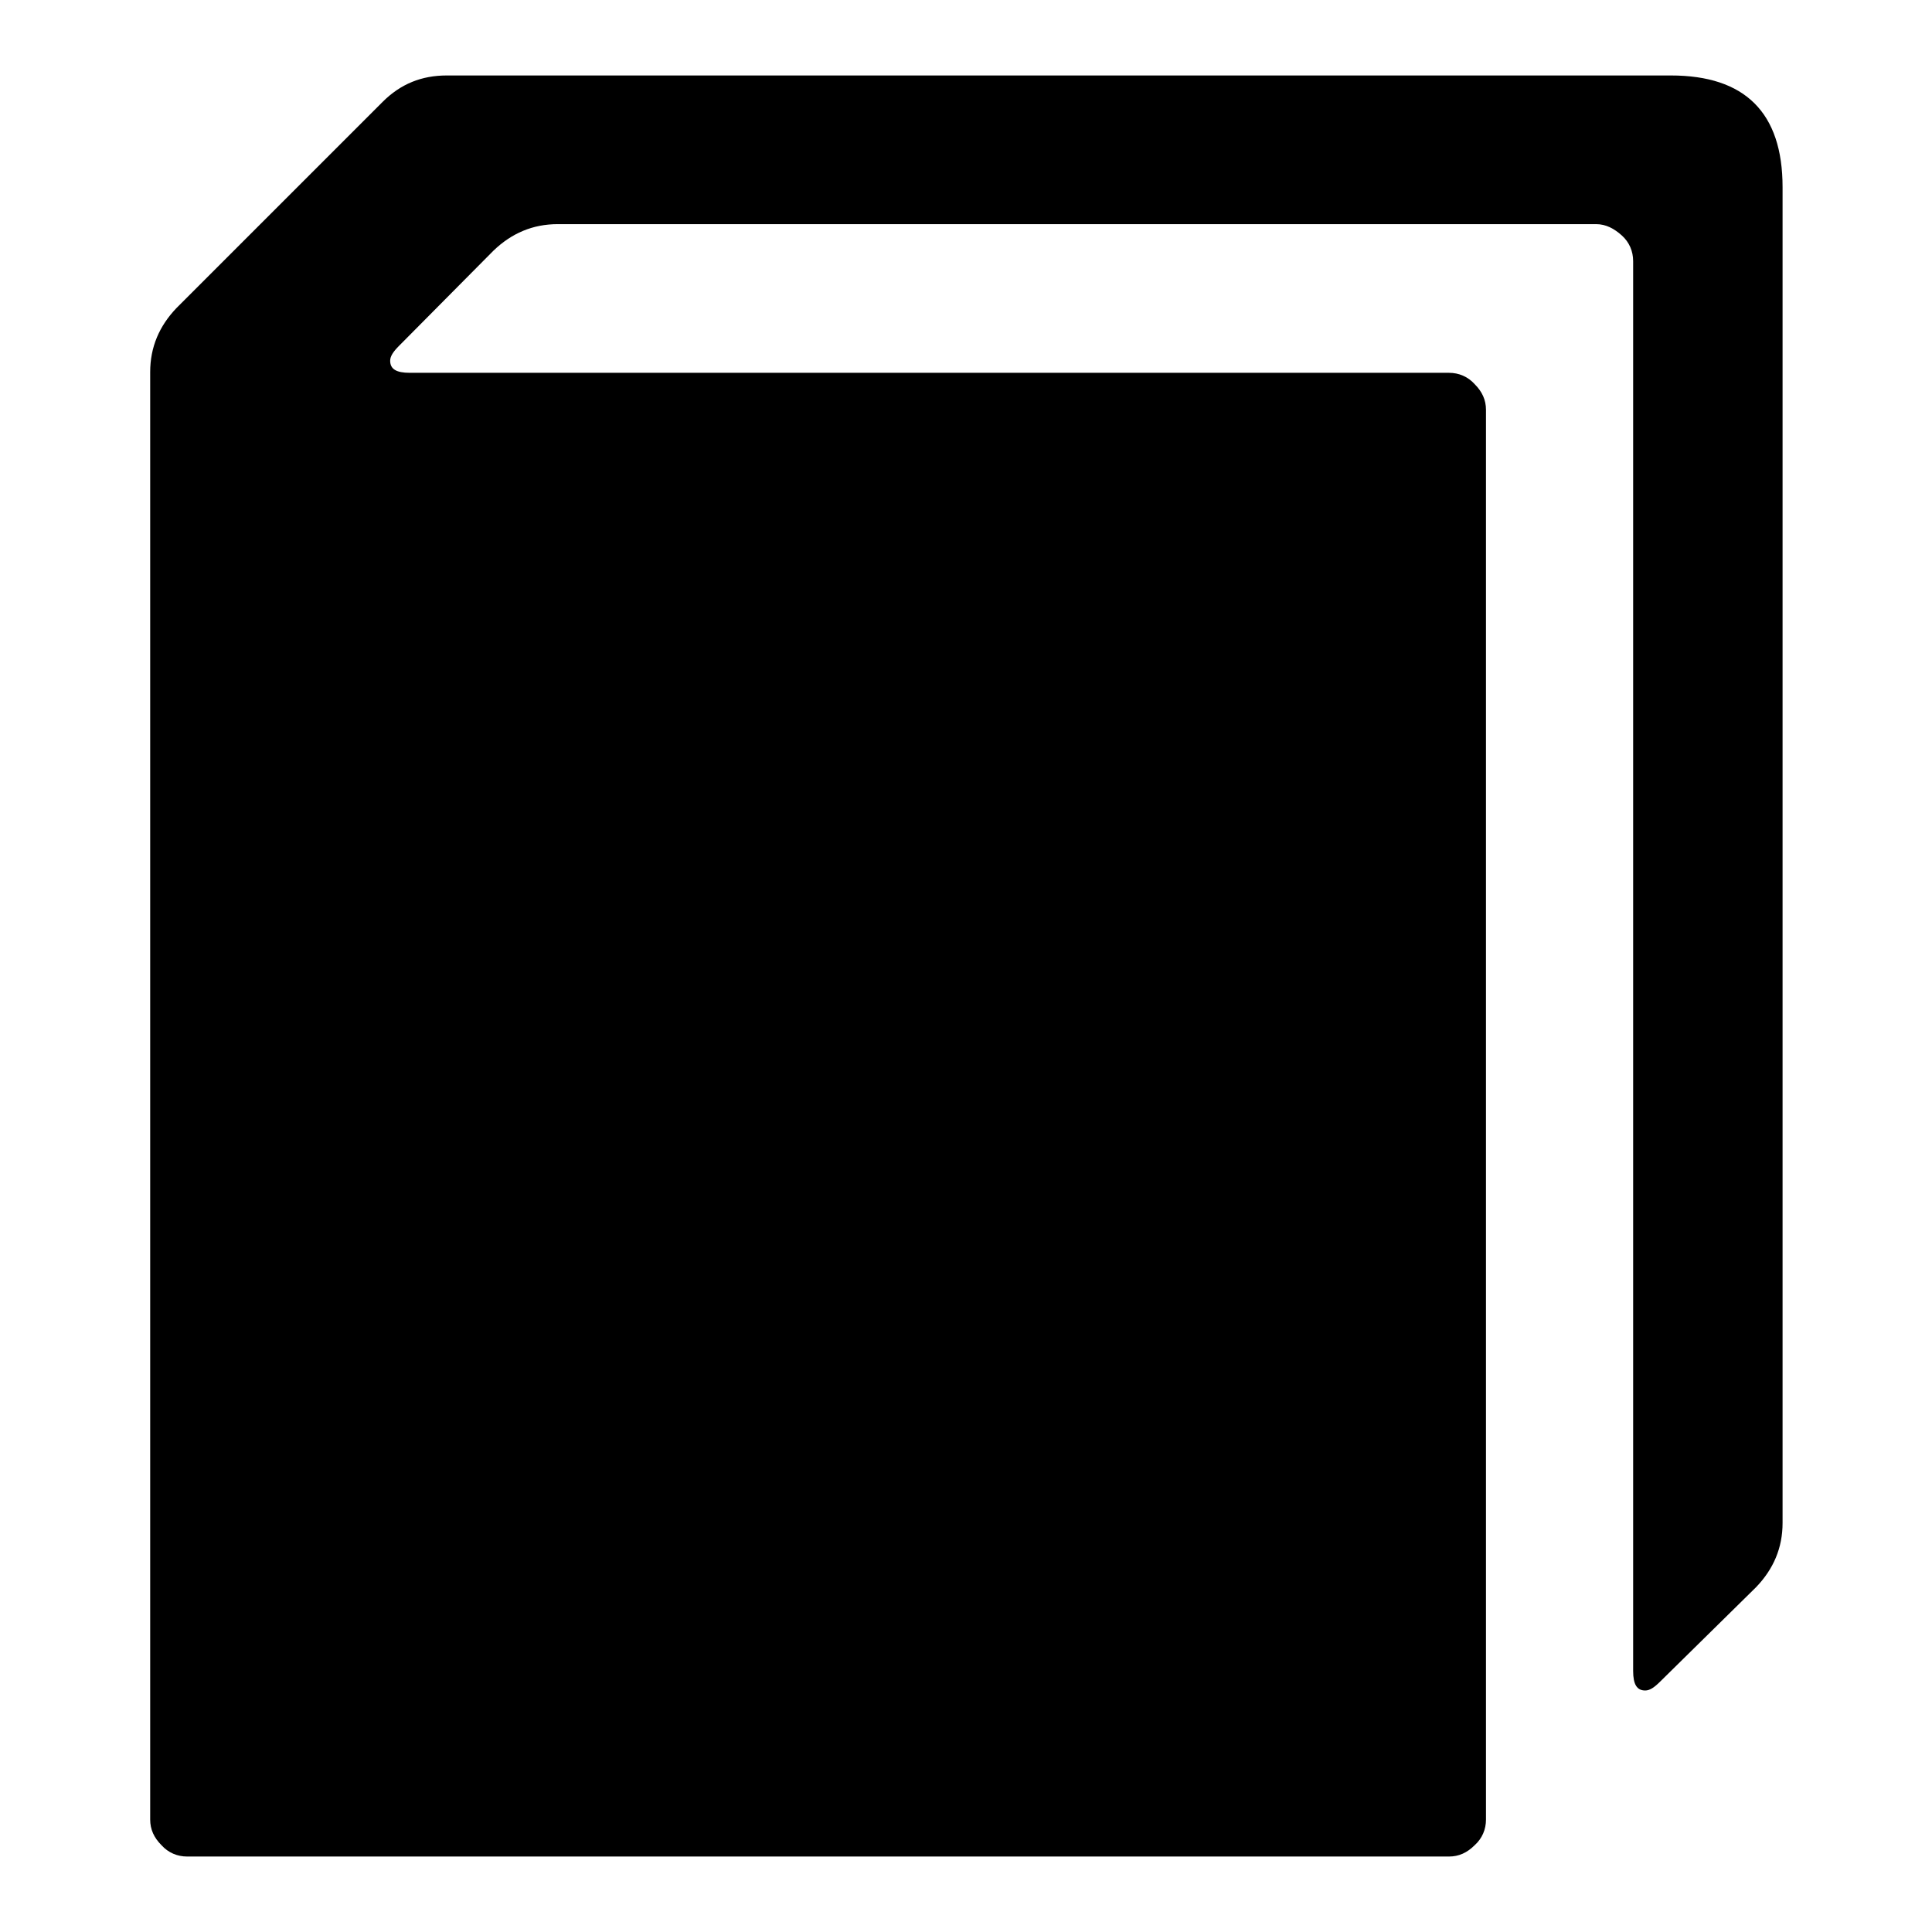 <?xml version="1.0" encoding="utf-8"?>
<!-- Svg Vector Icons : http://www.onlinewebfonts.com/icon -->
<!DOCTYPE svg PUBLIC "-//W3C//DTD SVG 1.1//EN" "http://www.w3.org/Graphics/SVG/1.1/DTD/svg11.dtd">
<svg version="1.1" xmlns="http://www.w3.org/2000/svg" xmlns:xlink="http://www.w3.org/1999/xlink" x="0px" y="0px" viewBox="0 0 256 256" enable-background="new 0 0 256 256" xml:space="preserve">
<g><g><g><path fill="#000000" d="M24.8,246c-1.3,0-2.5-0.5-3.4-1.5c-1-1-1.5-2.1-1.5-3.4V49.3c0-3.3,1.2-6.1,3.5-8.5l27.3-27.3c2.4-2.4,5.2-3.5,8.5-3.5h162.2c9.8,0,14.8,4.9,14.8,14.8v177c0,3.3-1.2,6.1-3.5,8.5L220,222.8c-0.8,0.8-1.4,1.2-2,1.2c-1.1,0-1.6-0.8-1.6-2.6V34.6c0-1.3-0.5-2.5-1.5-3.4s-2.1-1.5-3.4-1.5H73.9c-3.3,0-6.1,1.2-8.5,3.5L52.9,45.8c-0.8,0.8-1.2,1.4-1.2,2c0,1.1,0.8,1.6,2.6,1.6h137.7c1.3,0,2.5,0.5,3.4,1.5c1,1,1.5,2.1,1.5,3.4v186.8c0,1.3-0.5,2.5-1.5,3.4c-1,1-2.1,1.5-3.4,1.5H24.8z"/></g></g></g>
</svg>